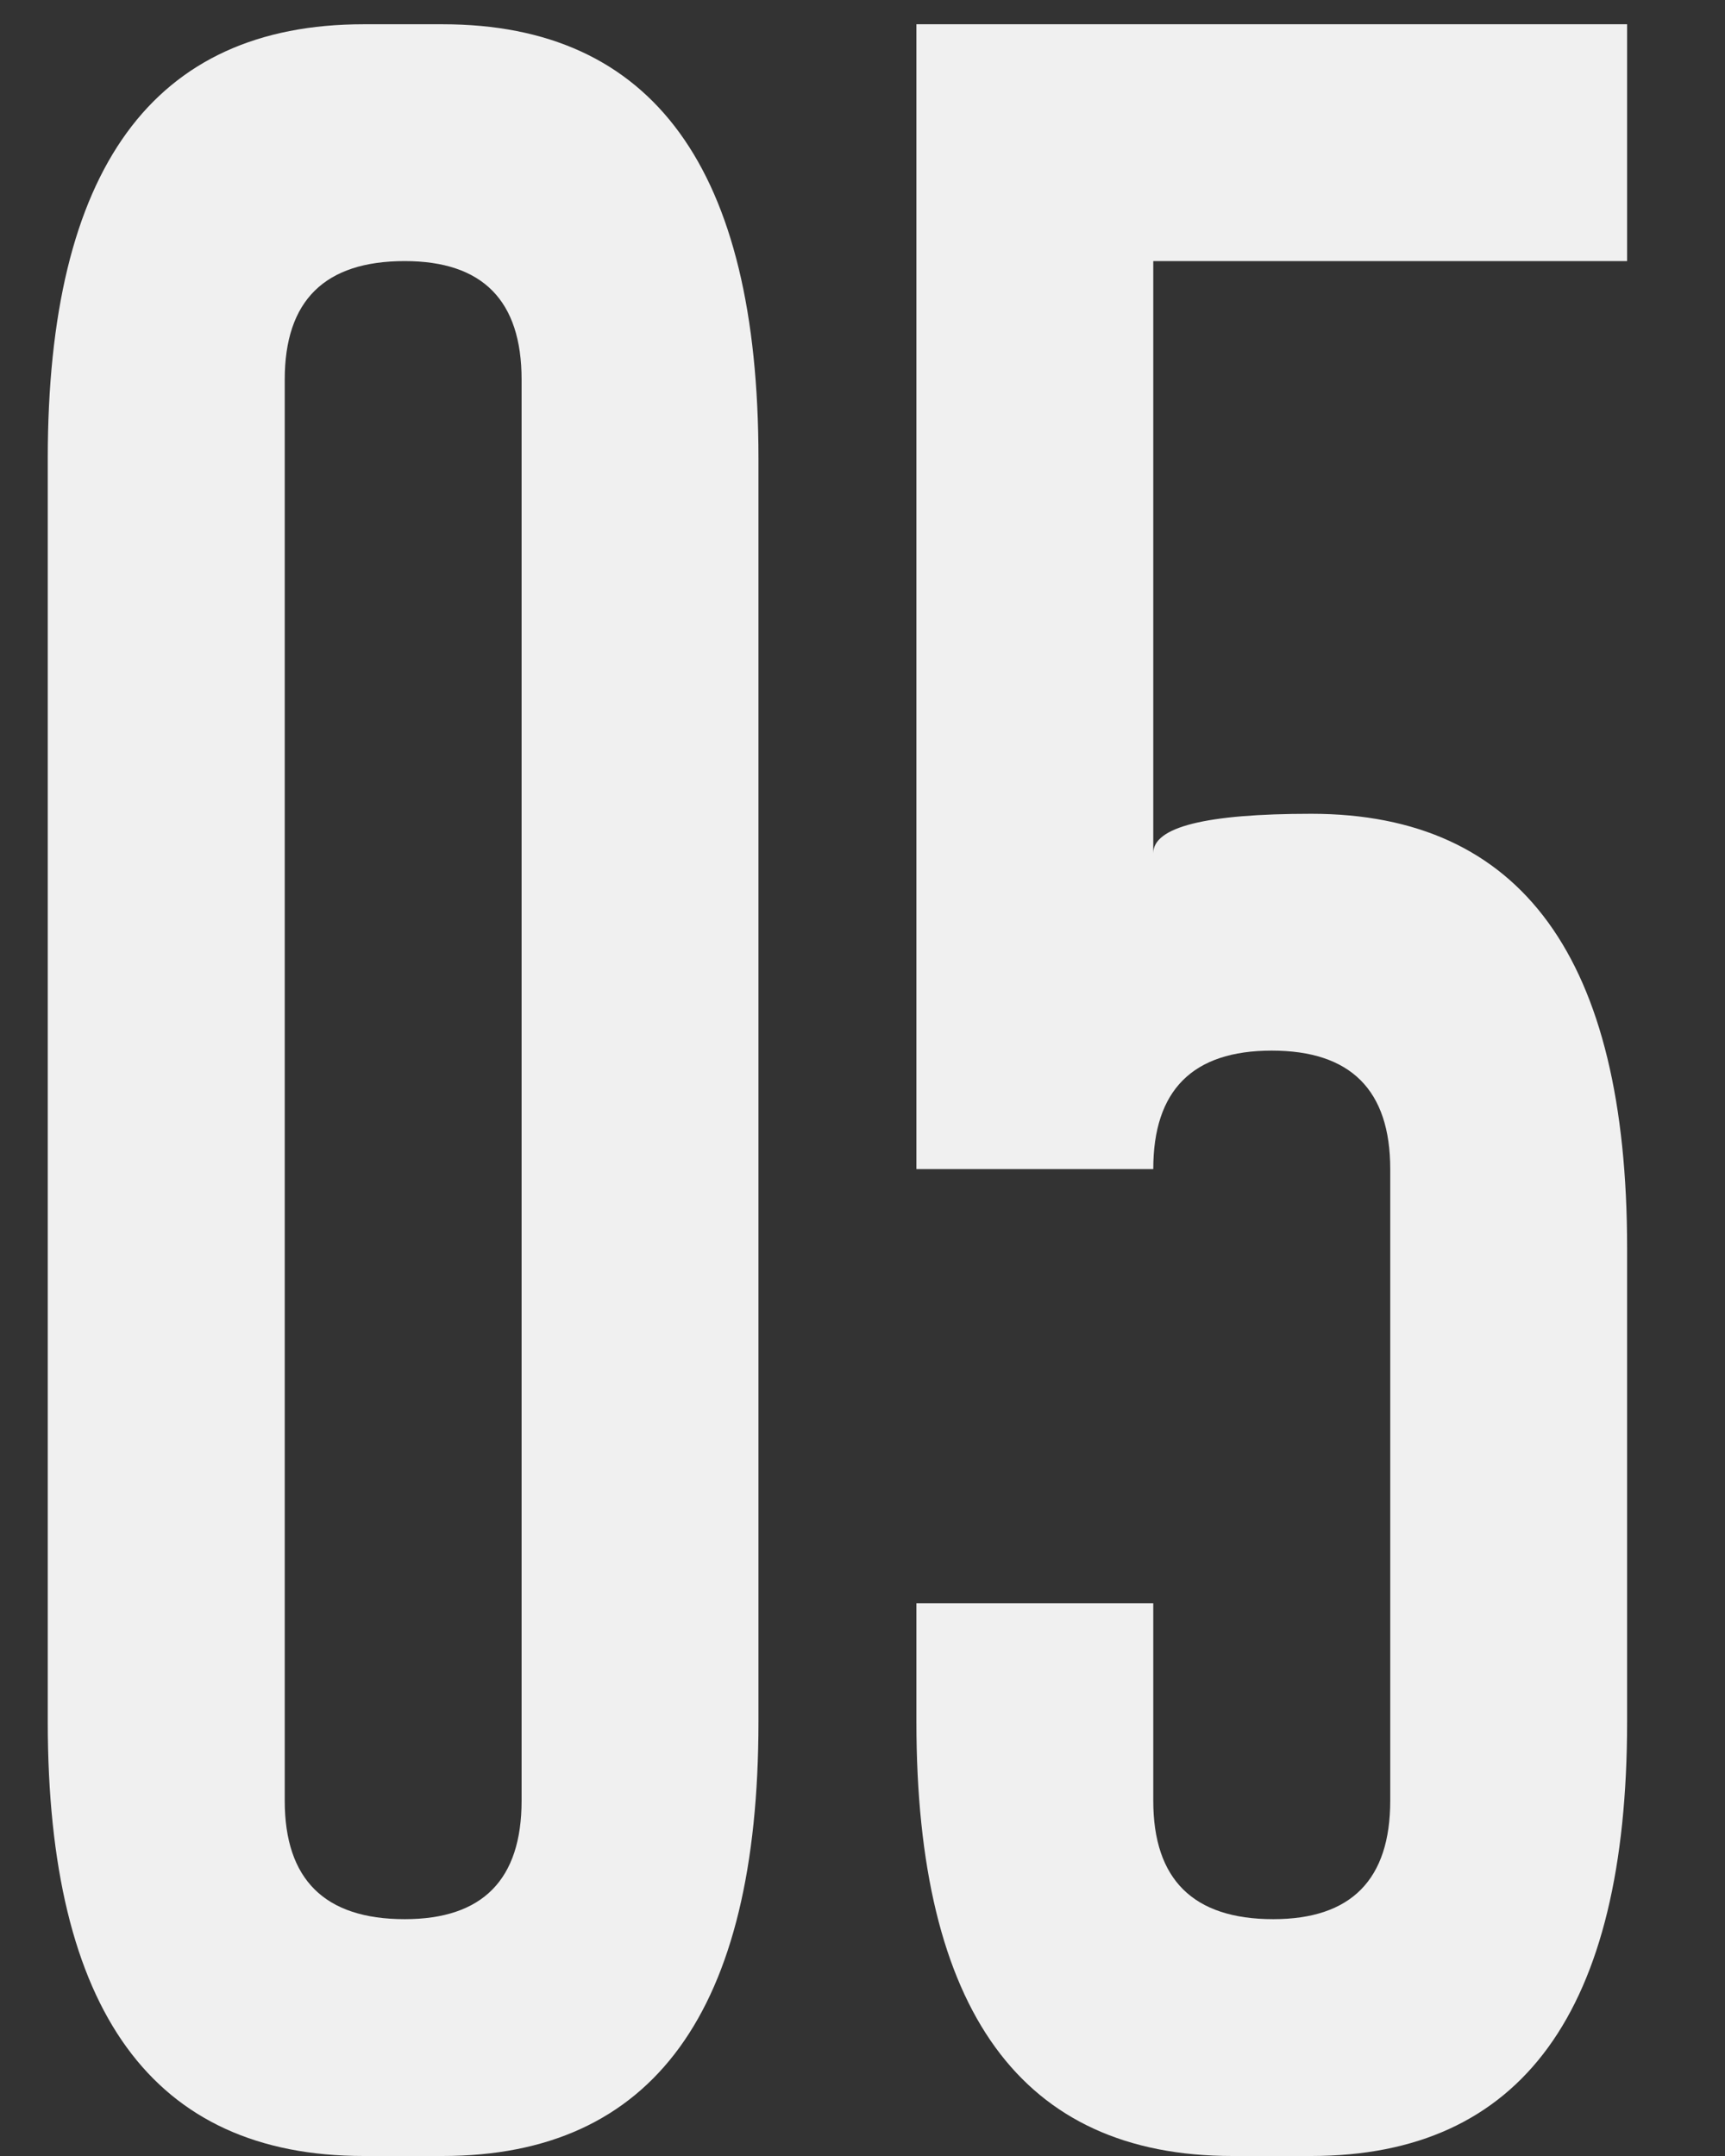 <?xml version="1.0" encoding="UTF-8"?> <svg xmlns="http://www.w3.org/2000/svg" width="16" height="20" viewBox="0 0 16 20" fill="none"><rect x="0" y="0" width="16" height="20" fill="#333333" stroke="none"/> <path d="M3.754 2.422C3.012 2.422 2.641 2.788 2.641 3.521V16.704C2.641 17.436 3.012 17.803 3.754 17.803C4.477 17.803 4.838 17.436 4.838 16.704V3.521C4.838 2.788 4.477 2.422 3.754 2.422ZM7.035 15.972C7.035 18.657 6.059 20 4.105 20H3.373C1.42 20 0.443 18.657 0.443 15.972V4.253C0.443 1.567 1.42 0.225 3.373 0.225H4.105C6.059 0.225 7.035 1.567 7.035 4.253V15.972ZM8.5 10.845V0.225H15.092V2.422H10.697V7.915C10.697 7.671 11.185 7.549 12.162 7.549C14.115 7.549 15.092 8.892 15.092 11.577V15.972C15.092 18.657 14.115 20 12.162 20H11.43C9.477 20 8.5 18.657 8.5 15.972V14.873H10.697V16.704C10.697 17.436 11.068 17.803 11.81 17.803C12.533 17.803 12.895 17.436 12.895 16.704V10.845C12.895 10.112 12.528 9.746 11.796 9.746C11.063 9.746 10.697 10.112 10.697 10.845H8.5Z" fill="#F0F0F0"></path> </svg> 